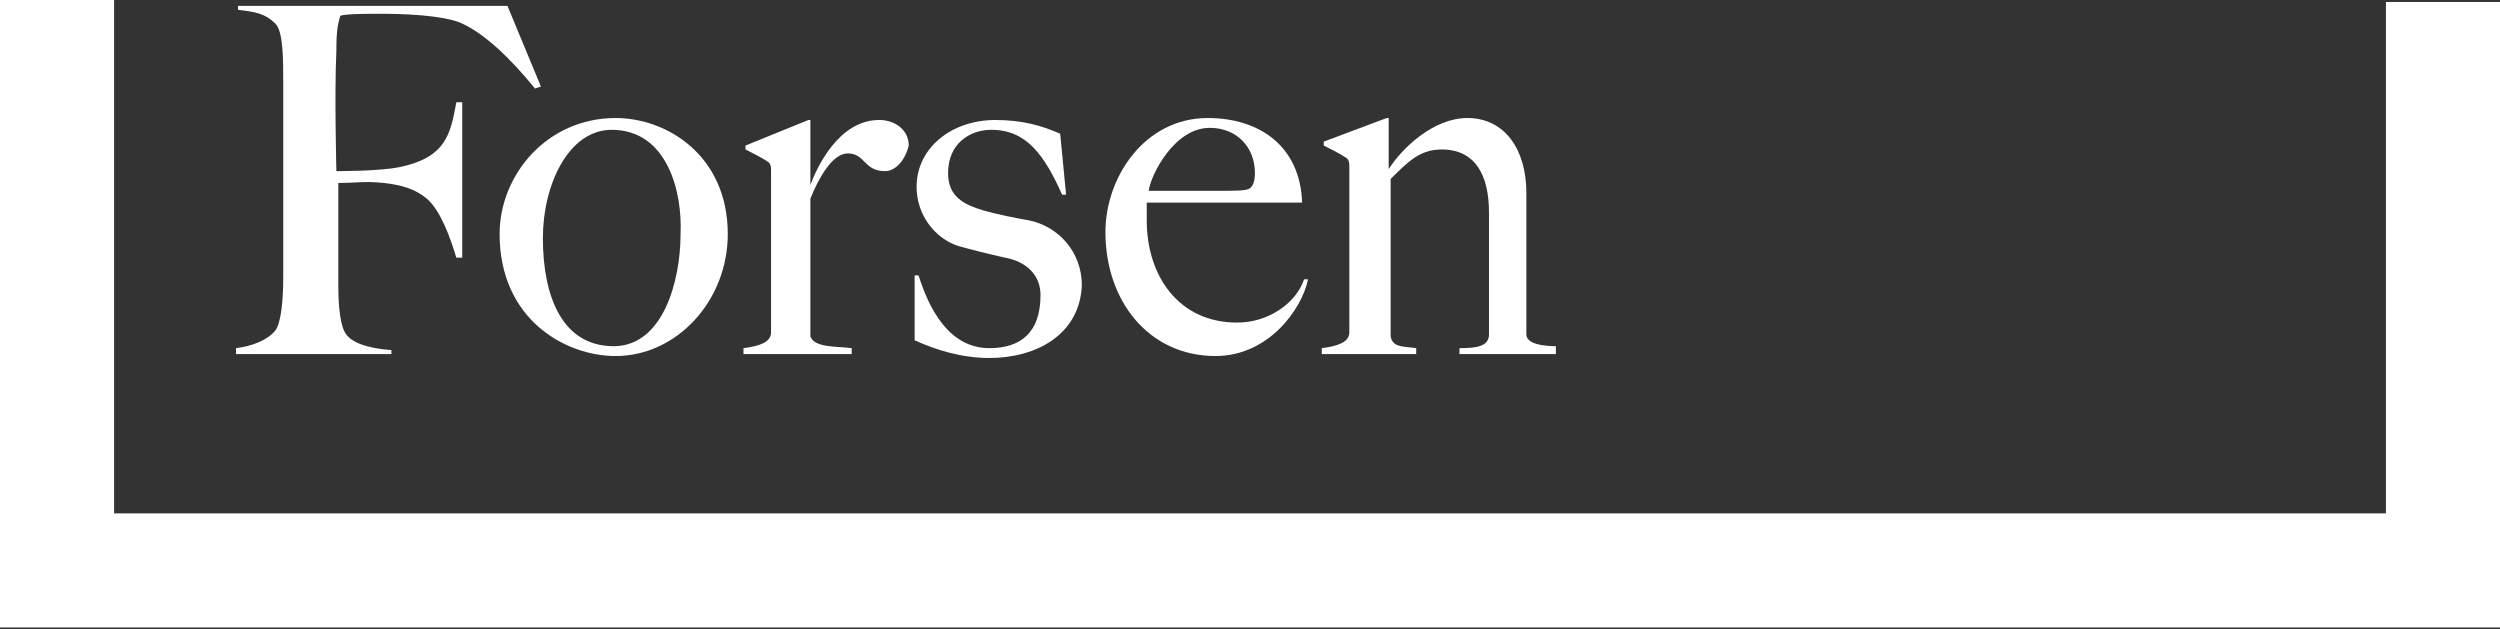 <svg enable-background="new 0 0 127.1 32" height="32" viewBox="0 0 127.1 32" width="127.1" xmlns="http://www.w3.org/2000/svg" xmlns:xlink="http://www.w3.org/1999/xlink"><rect x="0" y="0" width="127.1" height="32" fill="#333333" stroke="none"/><clipPath id="a"><path d="m0 0h127.1v32h-127.1z"/></clipPath><g fill="#fff"><path clip-path="url(#a)" d="m27.2 4.5c-1.3-1.6-2.6-2.8-3.7-3.3-.6-.3-2.1-.5-4.1-.5-.7 0-1.8 0-2.1.1-.1.4-.2.6-.2 1.8-.1 2.3 0 5.8 0 6.1.2 0 2.2 0 3.2-.2 2.4-.5 2.6-1.7 2.9-3.3h.3v7.9h-.3c-.3-1-.8-2.4-1.5-3-.6-.5-1.3-.7-2.2-.8-1-.1-1.3 0-2.3 0v5.2c0 1.1.1 2.1.4 2.5s1 .7 2.3.8v.2h-7.9v-.3c.8-.1 1.6-.4 2-.9.3-.4.4-1.6.4-2.7 0-.9 0-3.3 0-5.1v-4.8c0-1.2 0-2.6-.4-3-.5-.5-1-.6-1.9-.7v-.2h13.7l1.7 4.1z"/><path clip-path="url(#a)" d="m31.3 18.1c-2.6 0-5.9-1.9-5.9-6.2 0-3 2.4-5.9 5.9-5.9 2.6 0 5.7 1.9 5.7 5.9 0 3.4-2.6 6.2-5.7 6.2m-.2-11.5c-2.2 0-3.5 2.8-3.5 5.5 0 3 1 5.5 3.6 5.5 2.5 0 3.4-3.3 3.4-5.7.1-2.2-.7-5.3-3.5-5.3"/><path clip-path="url(#a)" d="m45 8.7c-1.1 0-1-.9-1.9-.9-.8 0-1.5 1.3-1.9 2.3v7c.2.6 1.4.5 2.1.6v.3h-5.5v-.3c.8-.1 1.4-.3 1.4-.8v-8.2c0-.2 0-.4-.2-.5-.3-.2-.7-.4-1.1-.6v-.2l3.2-1.3h.1v3.3c.3-.8 1.4-3.3 3.5-3.3.8 0 1.5.5 1.5 1.3-.2.8-.7 1.3-1.2 1.3"/><path clip-path="url(#a)" d="m50.3 18.2c-1.4 0-2.7-.4-3.8-.9v-3.3h.2c.5 1.6 1.5 3.7 3.6 3.7 1.6 0 2.6-.8 2.6-2.7 0-1-.7-1.7-1.8-1.9-.9-.2-1.7-.4-2.4-.6-1.2-.4-2.1-1.6-2.1-3 0-2 1.8-3.4 4-3.4 1.4 0 2.4.3 3.3.7l.3 3.1h-.2c-.9-2-1.8-3.3-3.6-3.3-1.1 0-2.2.7-2.2 2.2 0 1.2.8 1.6 1.8 1.9.7.2 1.7.4 2.3.5 1.5.3 2.7 1.6 2.7 3.3-.1 2.5-2.3 3.7-4.7 3.7"/><path clip-path="url(#a)" d="m61.8 18.1c-3.4 0-5.6-2.8-5.6-6.3 0-2.8 2-5.8 5.2-5.8 2.6 0 4.7 1.4 4.8 4.3h-7.9v.9c0 2.8 1.6 5.2 4.6 5.2 1.6 0 3-1 3.4-2.2h.2c-.3 1.5-2 3.9-4.7 3.9m-.3-11.6c-1.8 0-3 2.4-3.1 3.2h3.8c.5 0 1.1 0 1.3-.1s.3-.4.3-.8c0-1.3-.9-2.3-2.3-2.3"/><path clip-path="url(#a)" d="m74.2 18v-.3c.9 0 1.5-.1 1.5-.7v-6.2c0-1.9-.7-3.2-2.4-3.2-1.1 0-1.7.6-2.6 1.5v8c.1.6.7.5 1.3.6v.3h-4.8v-.3c.8-.1 1.4-.3 1.4-.8v-8.4c0-.2 0-.4-.2-.5-.3-.2-.7-.4-1.1-.6v-.2l3.2-1.2h.1v2.6c.7-1.1 2.3-2.6 4-2.6 1.9 0 3 1.6 3 3.8v7.2c0 .5.9.6 1.5.6v.4z"/><path clip-path="url(#a)" d="m0 0v31.9h127.1v-31.8h-5.8v26h-115.5v-26.1z"/></g></svg>